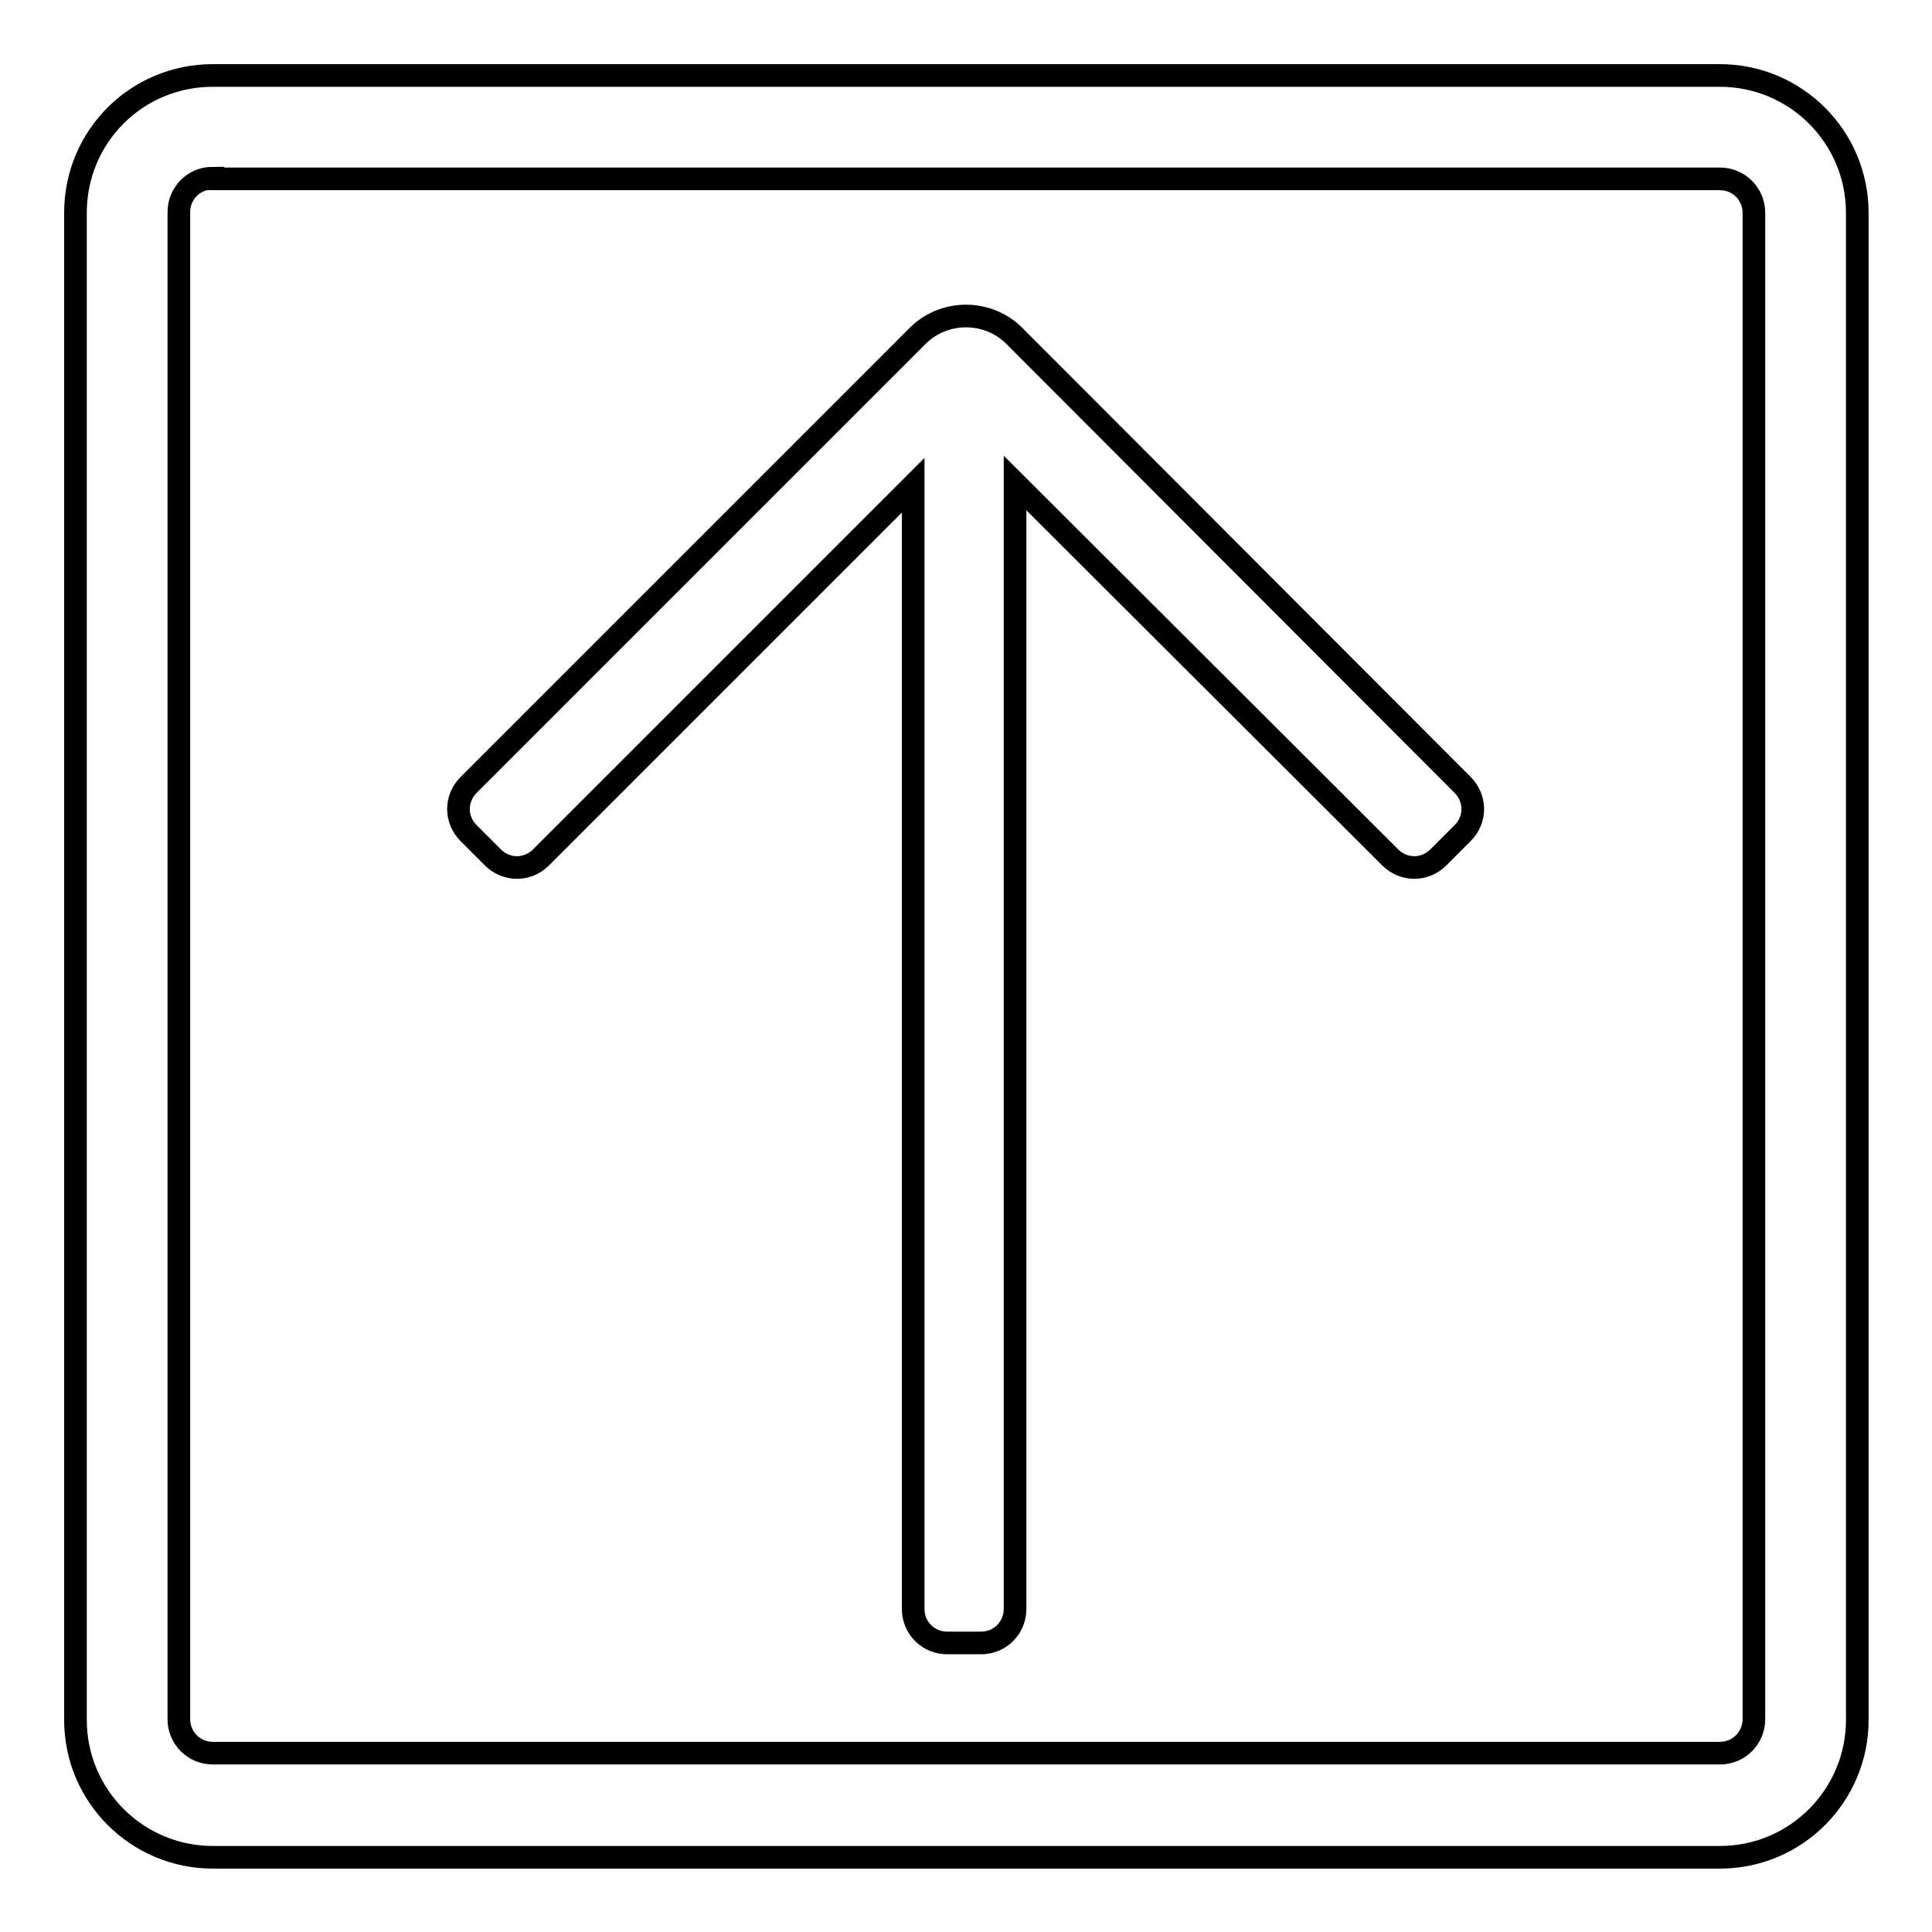 <?xml version="1.0" encoding="utf-8"?>
<!-- Svg Vector Icons : http://www.onlinewebfonts.com/icon -->
<!DOCTYPE svg PUBLIC "-//W3C//DTD SVG 1.1//EN" "http://www.w3.org/Graphics/SVG/1.1/DTD/svg11.dtd">
<svg version="1.1" xmlns="http://www.w3.org/2000/svg" xmlns:xlink="http://www.w3.org/1999/xlink" x="0px" y="0px" viewBox="0 0 256 256" enable-background="new 0 0 256 256" xml:space="preserve">
<g> <path stroke-width="3" fill-opacity="0" stroke="#000000"  d="M28.2,10h199.7c10,0,18.2,8.1,18.2,18.2v199.7c0,10-8.1,18.2-18.2,18.2H28.2c-10,0-18.2-8.1-18.2-18.2V28.2 C10,18.1,18.1,10,28.2,10z M28.2,23.6c-2.5,0-4.5,2-4.5,4.5v199.7c0,2.5,2,4.5,4.5,4.5h199.7c2.5,0,4.5-2,4.5-4.5V28.2 c0-2.5-2-4.5-4.5-4.5H28.2z M134.5,64v149.2c0,2.5-2,4.5-4.5,4.5h-4.5c-2.5,0-4.5-2-4.5-4.5V64.3l-49.3,49.3 c-1.8,1.8-4.6,1.8-6.4,0l-3.2-3.2c-1.8-1.8-1.8-4.6,0-6.4l59.5-59.5c3.5-3.5,9.3-3.5,12.8,0v0l59.4,59.5c1.8,1.8,1.8,4.6,0,6.4 l-3.2,3.2c-1.8,1.8-4.6,1.8-6.4,0L134.5,64z"/></g>
</svg>